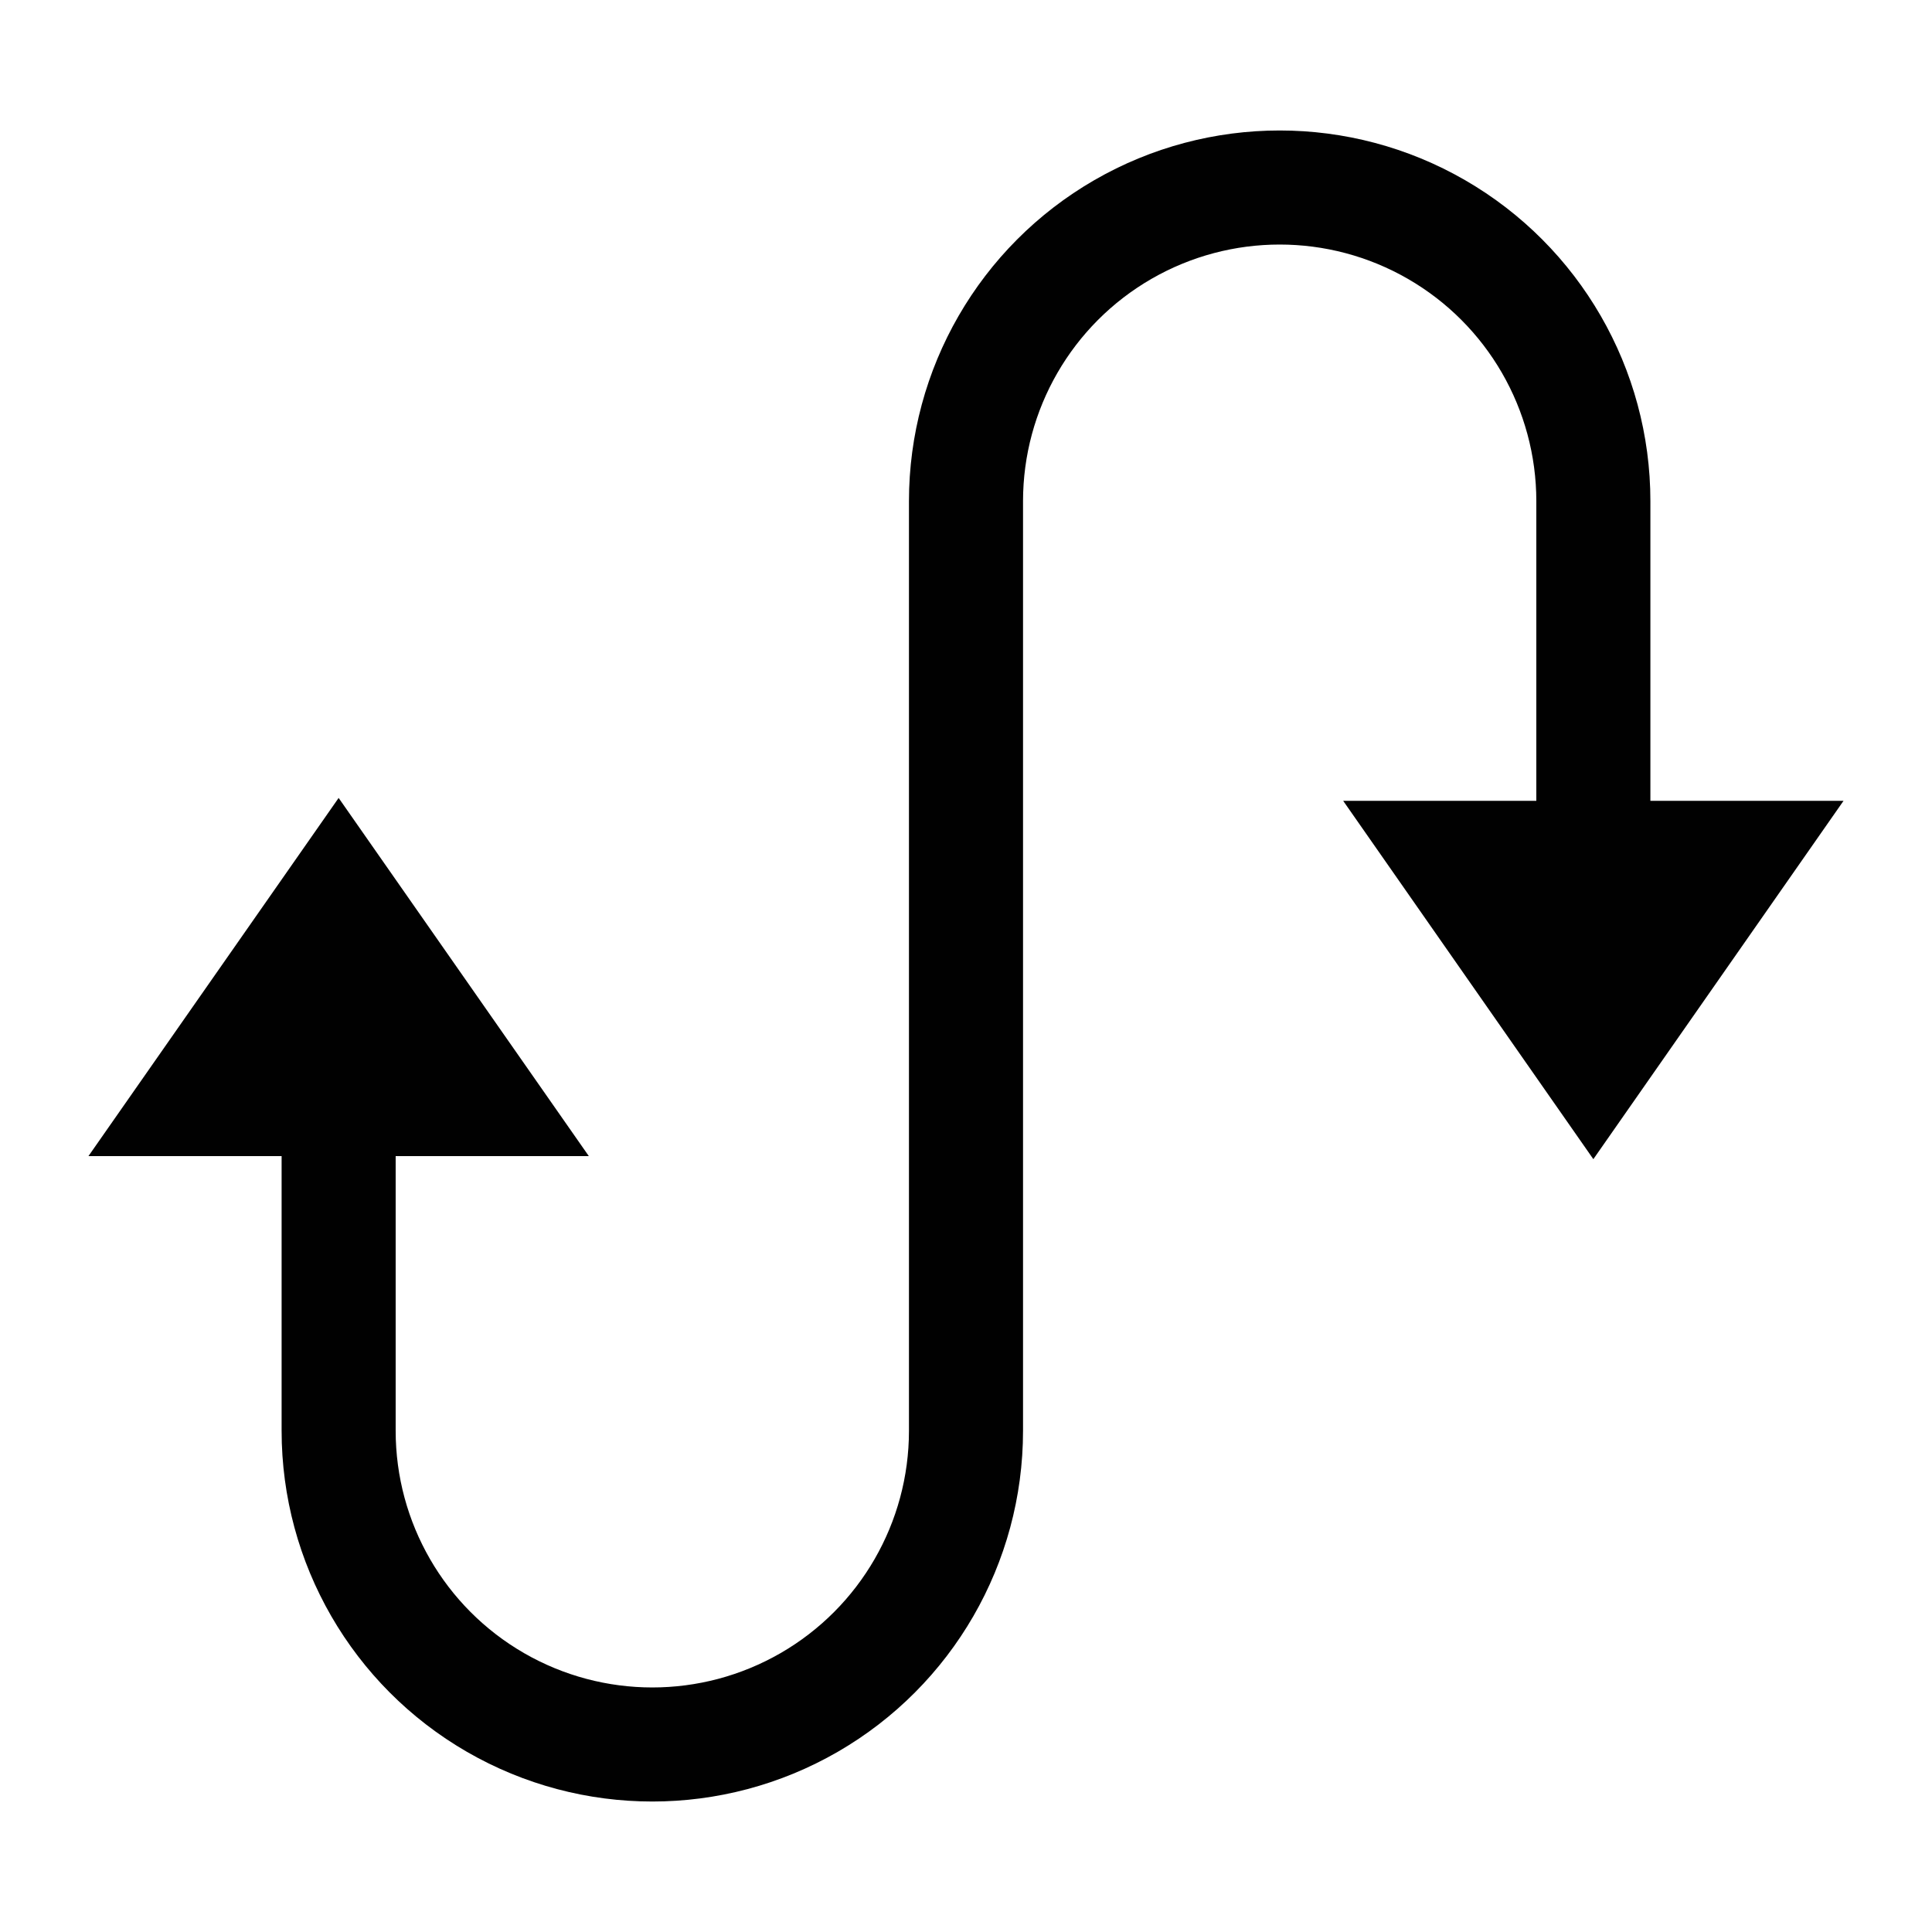 <?xml version="1.0" encoding="UTF-8"?>
<!-- The Best Svg Icon site in the world: iconSvg.co, Visit us! https://iconsvg.co -->
<svg width="800px" height="800px" version="1.1" viewBox="144 144 512 512" xmlns="http://www.w3.org/2000/svg">
 <path d="m218.63 523.18c0 35.098 18.723 67.531 49.121 85.082 30.395 17.547 67.844 17.547 98.242 0 30.395-17.551 49.121-49.984 49.121-85.082v-246.36c0-24.297 12.965-46.75 34.008-58.902 21.043-12.148 46.969-12.148 68.012 0 21.047 12.152 34.008 34.605 34.008 58.902v79.402h-51.188l66.301 94.969 66.305-94.969h-51.188v-79.402c0-35.098-18.727-67.531-49.121-85.082-30.398-17.547-67.848-17.547-98.246 0-30.395 17.551-49.121 49.984-49.121 85.082v246.36c0 24.301-12.961 46.754-34.004 58.902-21.047 12.148-46.973 12.148-68.016 0-21.043-12.148-34.008-34.602-34.008-58.902v-72.801h51.188l-66.301-94.918-66.301 94.918h51.188z" fill="#010101"/>
</svg>